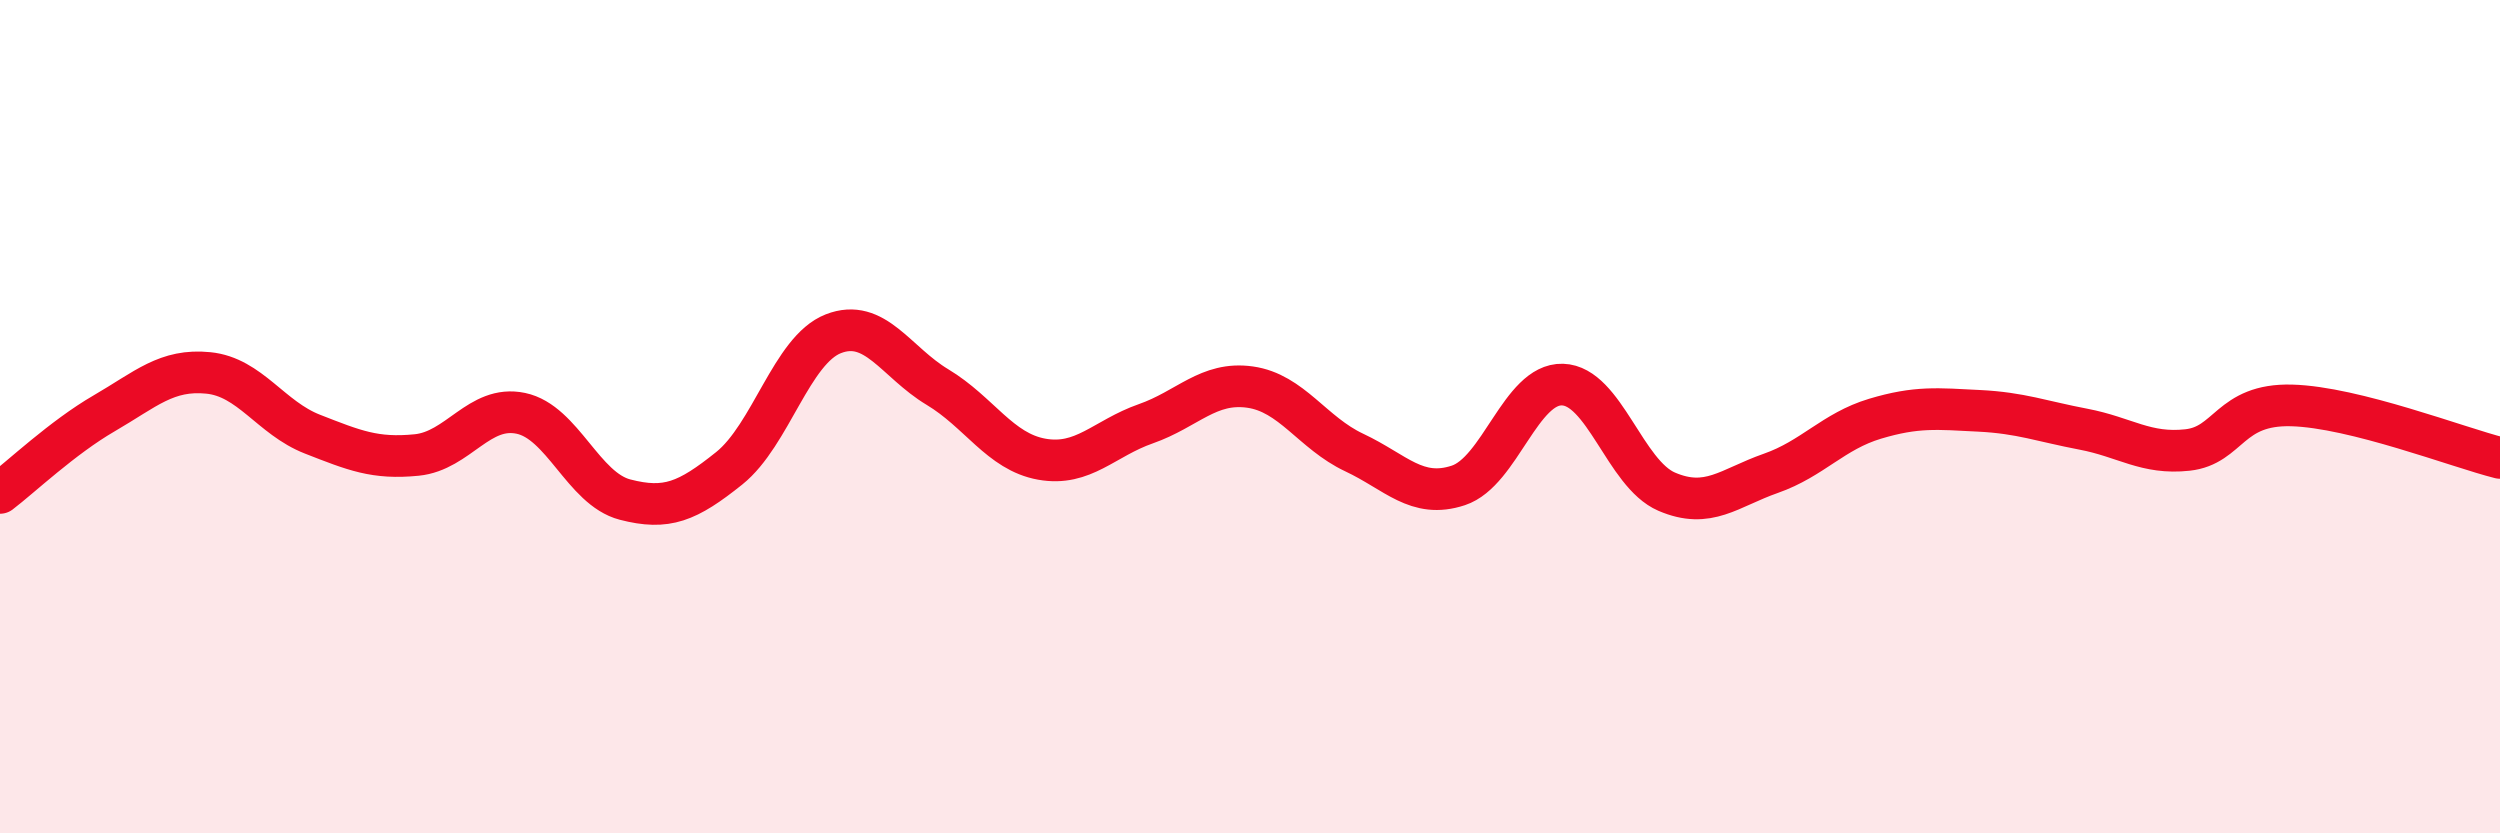
    <svg width="60" height="20" viewBox="0 0 60 20" xmlns="http://www.w3.org/2000/svg">
      <path
        d="M 0,11.83 C 0.5,11.45 1.5,10.5 2.5,9.92 C 3.5,9.34 4,8.85 5,8.95 C 6,9.05 6.5,10.03 7.5,10.42 C 8.5,10.81 9,11.02 10,10.92 C 11,10.82 11.5,9.71 12.5,9.92 C 13.5,10.13 14,11.73 15,11.99 C 16,12.25 16.5,12.04 17.5,11.24 C 18.5,10.44 19,8.4 20,8.01 C 21,7.62 21.5,8.69 22.5,9.29 C 23.5,9.89 24,10.84 25,11.02 C 26,11.2 26.5,10.52 27.5,10.17 C 28.5,9.82 29,9.15 30,9.29 C 31,9.43 31.5,10.39 32.5,10.86 C 33.5,11.33 34,11.98 35,11.65 C 36,11.32 36.5,9.2 37.5,9.23 C 38.5,9.26 39,11.37 40,11.8 C 41,12.23 41.5,11.71 42.5,11.36 C 43.5,11.01 44,10.35 45,10.05 C 46,9.75 46.5,9.81 47.5,9.86 C 48.5,9.91 49,10.11 50,10.3 C 51,10.49 51.5,10.91 52.5,10.8 C 53.5,10.69 53.5,9.69 55,9.73 C 56.5,9.77 59,10.74 60,10.99L60 20L0 20Z"
        fill="#EB0A25"
        opacity="0.1"
        stroke-linecap="round"
        stroke-linejoin="round"
      />
      <path
        d="M 0,11.83 C 0.5,11.45 1.5,10.5 2.5,9.92 C 3.5,9.34 4,8.85 5,8.95 C 6,9.05 6.5,10.03 7.5,10.42 C 8.5,10.81 9,11.02 10,10.92 C 11,10.82 11.5,9.71 12.5,9.92 C 13.5,10.13 14,11.73 15,11.99 C 16,12.25 16.5,12.04 17.5,11.24 C 18.5,10.44 19,8.4 20,8.01 C 21,7.62 21.5,8.69 22.5,9.29 C 23.5,9.89 24,10.84 25,11.02 C 26,11.2 26.5,10.52 27.5,10.17 C 28.5,9.82 29,9.15 30,9.29 C 31,9.43 31.5,10.39 32.5,10.86 C 33.5,11.33 34,11.98 35,11.65 C 36,11.32 36.5,9.2 37.5,9.23 C 38.5,9.26 39,11.37 40,11.8 C 41,12.23 41.5,11.71 42.5,11.36 C 43.5,11.01 44,10.35 45,10.05 C 46,9.75 46.5,9.81 47.5,9.86 C 48.5,9.91 49,10.11 50,10.3 C 51,10.49 51.5,10.91 52.5,10.8 C 53.5,10.69 53.5,9.69 55,9.73 C 56.5,9.77 59,10.74 60,10.99"
        stroke="#EB0A25"
        stroke-width="1"
        fill="none"
        stroke-linecap="round"
        stroke-linejoin="round"
      />
    </svg>
  